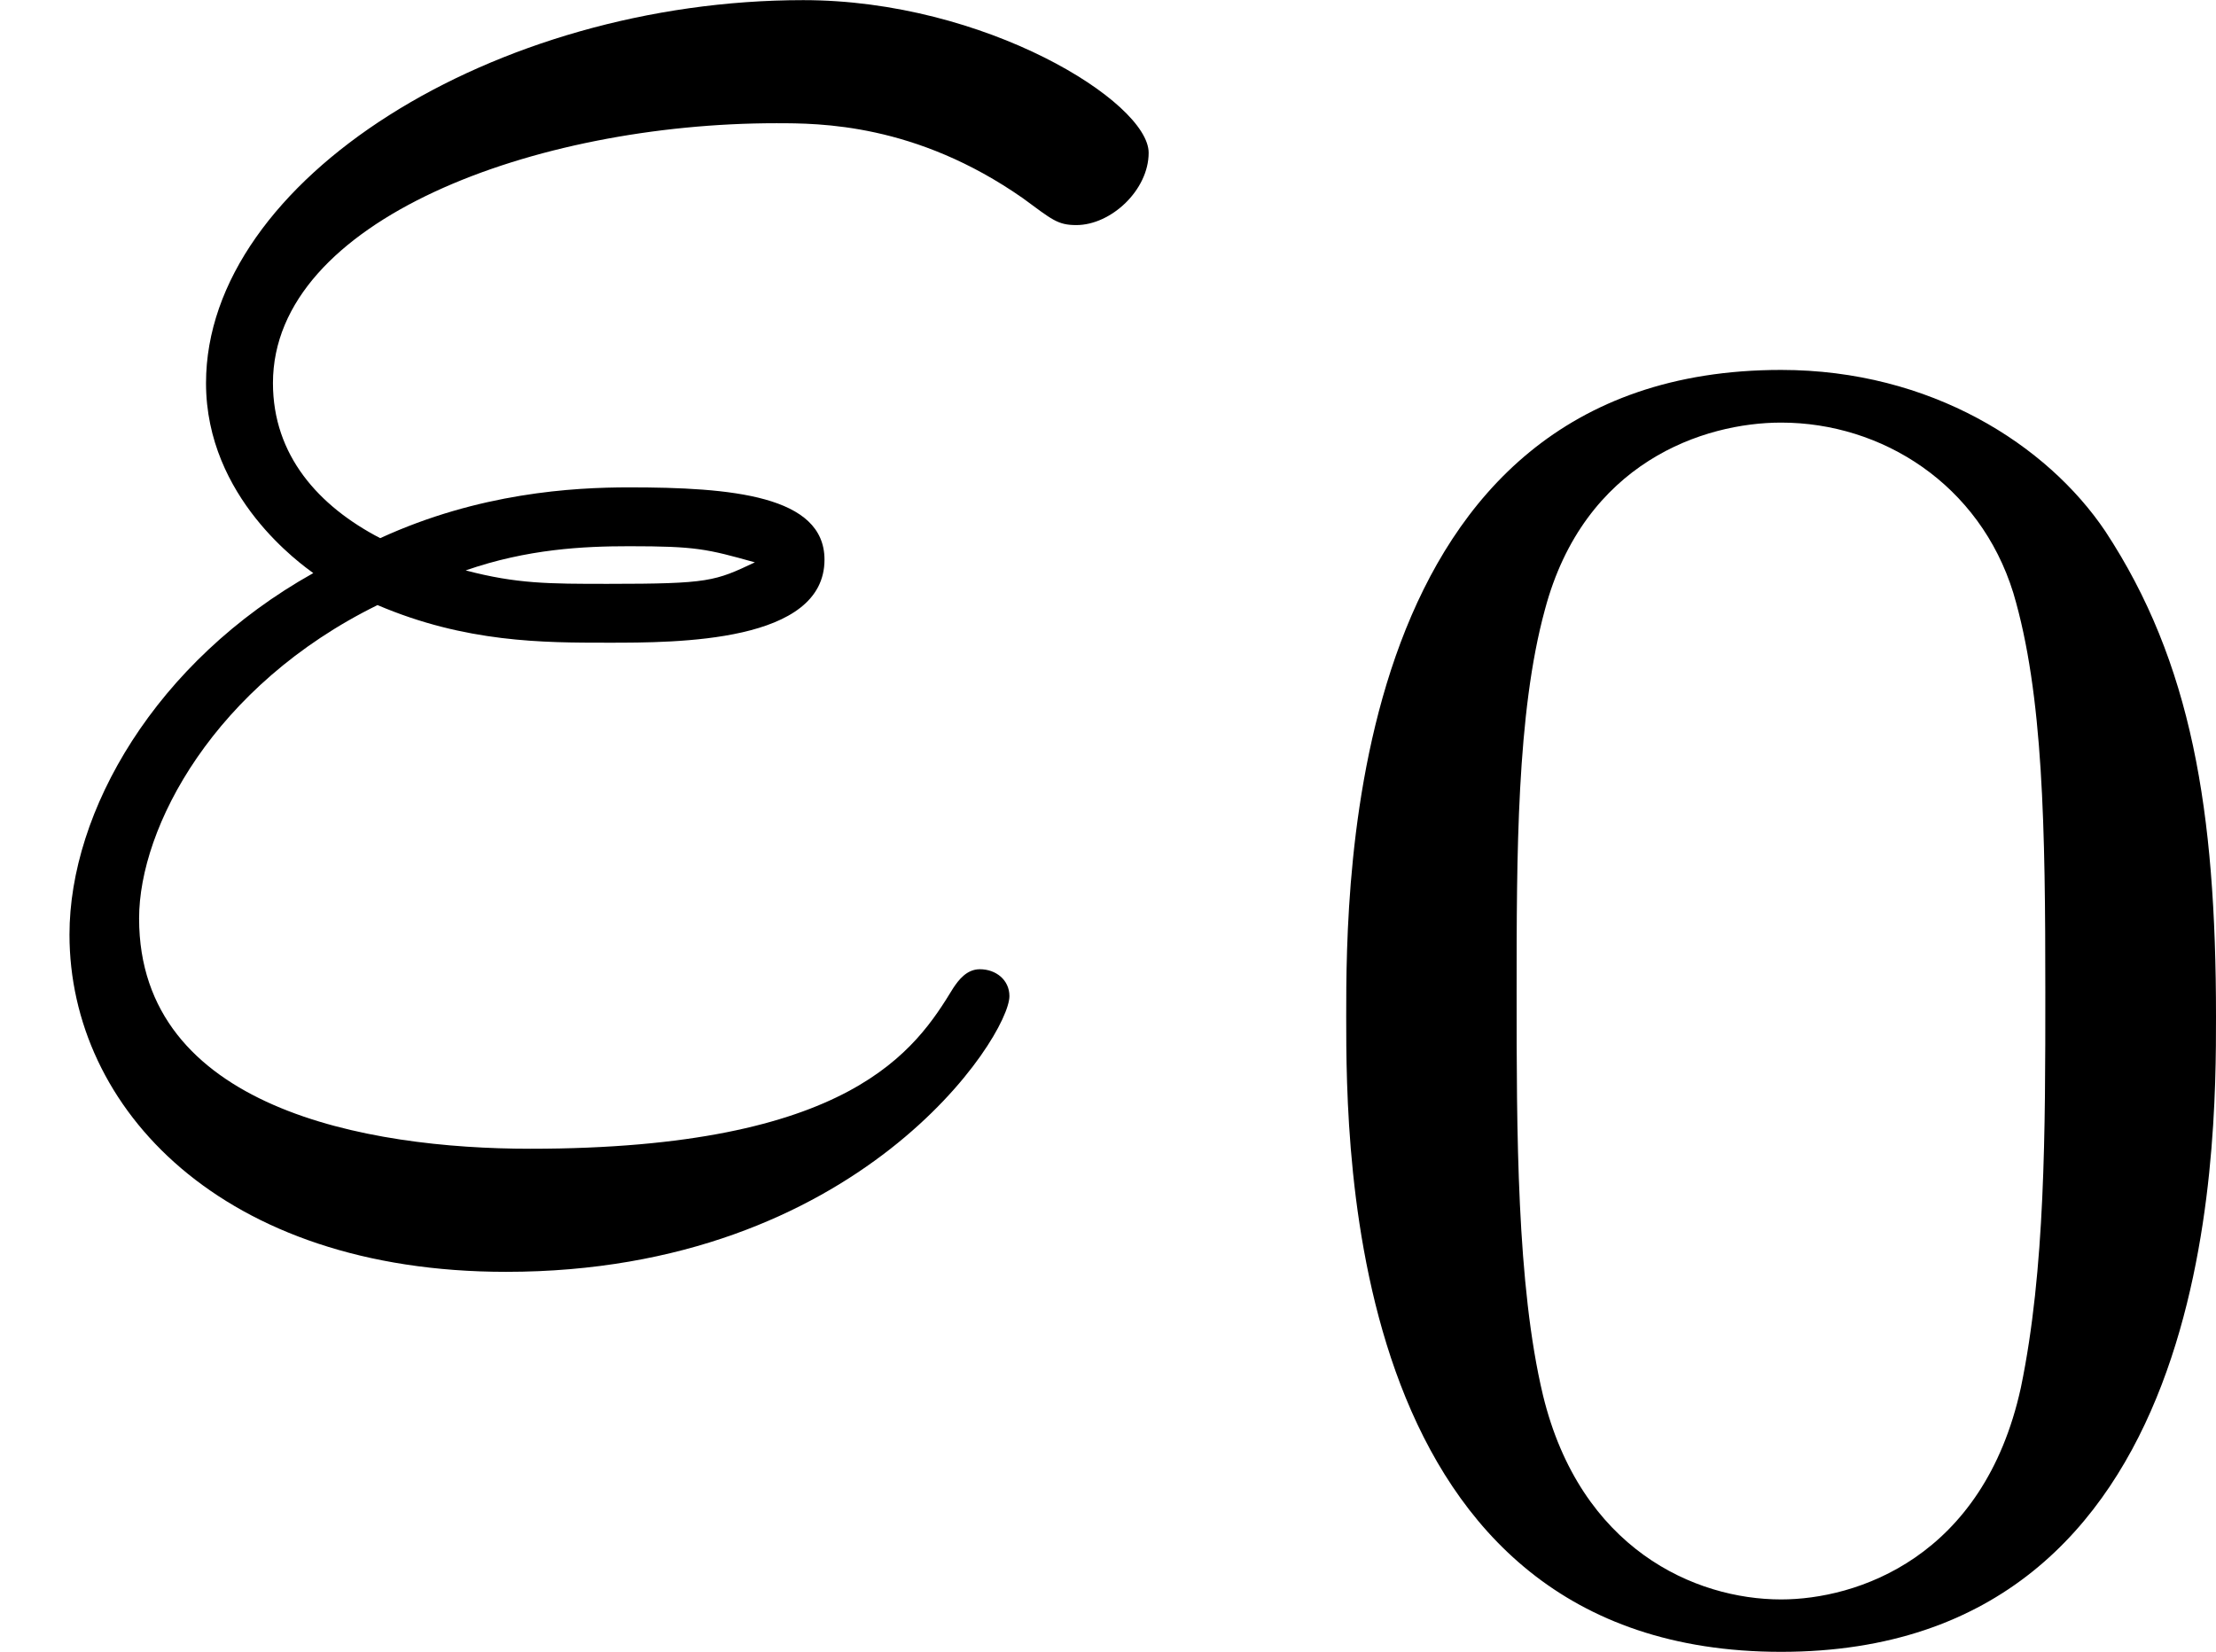 <?xml version='1.0' encoding='UTF-8'?>
<!-- This file was generated by dvisvgm 2.13.3 -->
<svg version='1.1' xmlns='http://www.w3.org/2000/svg' xmlns:xlink='http://www.w3.org/1999/xlink' width='16.489pt' height='12.294pt' viewBox='211.483 73.535 16.489 12.294'>
<defs>
<path id='g9-48' d='M3.599-2.225C3.599-2.992 3.508-3.543 3.187-4.031C2.971-4.352 2.538-4.631 1.981-4.631C.363-4.631 .363-2.727 .363-2.225S.363 .139 1.981 .139S3.599-1.723 3.599-2.225ZM1.981-.056C1.66-.056 1.234-.244 1.095-.816C.997-1.227 .997-1.799 .997-2.315C.997-2.824 .997-3.354 1.102-3.738C1.248-4.289 1.695-4.435 1.981-4.435C2.357-4.435 2.72-4.205 2.845-3.801C2.957-3.424 2.964-2.922 2.964-2.315C2.964-1.799 2.964-1.283 2.873-.844C2.734-.209 2.26-.056 1.981-.056Z'/>
<path id='g6-34' d='M1.405-2.262C1.733-2.122 2.022-2.122 2.262-2.122C2.521-2.122 3.068-2.122 3.068-2.431C3.068-2.67 2.72-2.7 2.341-2.7C2.132-2.7 1.783-2.68 1.415-2.511C1.186-2.63 1.016-2.819 1.016-3.088C1.016-3.696 1.993-4.055 2.889-4.055C3.049-4.055 3.407-4.055 3.806-3.776C3.915-3.696 3.935-3.676 4.005-3.676C4.134-3.676 4.274-3.806 4.274-3.945C4.274-4.134 3.666-4.513 2.989-4.513C1.843-4.513 .767-3.846 .767-3.088C.767-2.66 1.126-2.411 1.166-2.381C.578-2.052 .259-1.494 .259-1.036C.259-.389 .827 .219 1.883 .219C3.198 .219 3.756-.658 3.756-.807C3.756-.867 3.706-.907 3.646-.907C3.597-.907 3.567-.867 3.547-.837C3.407-.608 3.168-.239 1.973-.239C1.365-.239 .518-.389 .518-1.096C.518-1.435 .797-1.963 1.405-2.262ZM1.733-2.391C1.963-2.471 2.172-2.481 2.341-2.481C2.59-2.481 2.63-2.471 2.809-2.421C2.66-2.351 2.64-2.341 2.262-2.341C2.042-2.341 1.923-2.341 1.733-2.391Z'/>
</defs>
<g id='page45' transform='matrix(2 0 0 2 0 0)'>
<use x='105.741' y='41.281' xlink:href='#g6-34'/>
<use x='110.387' y='42.775' xlink:href='#g9-48'/>
</g>
</svg>